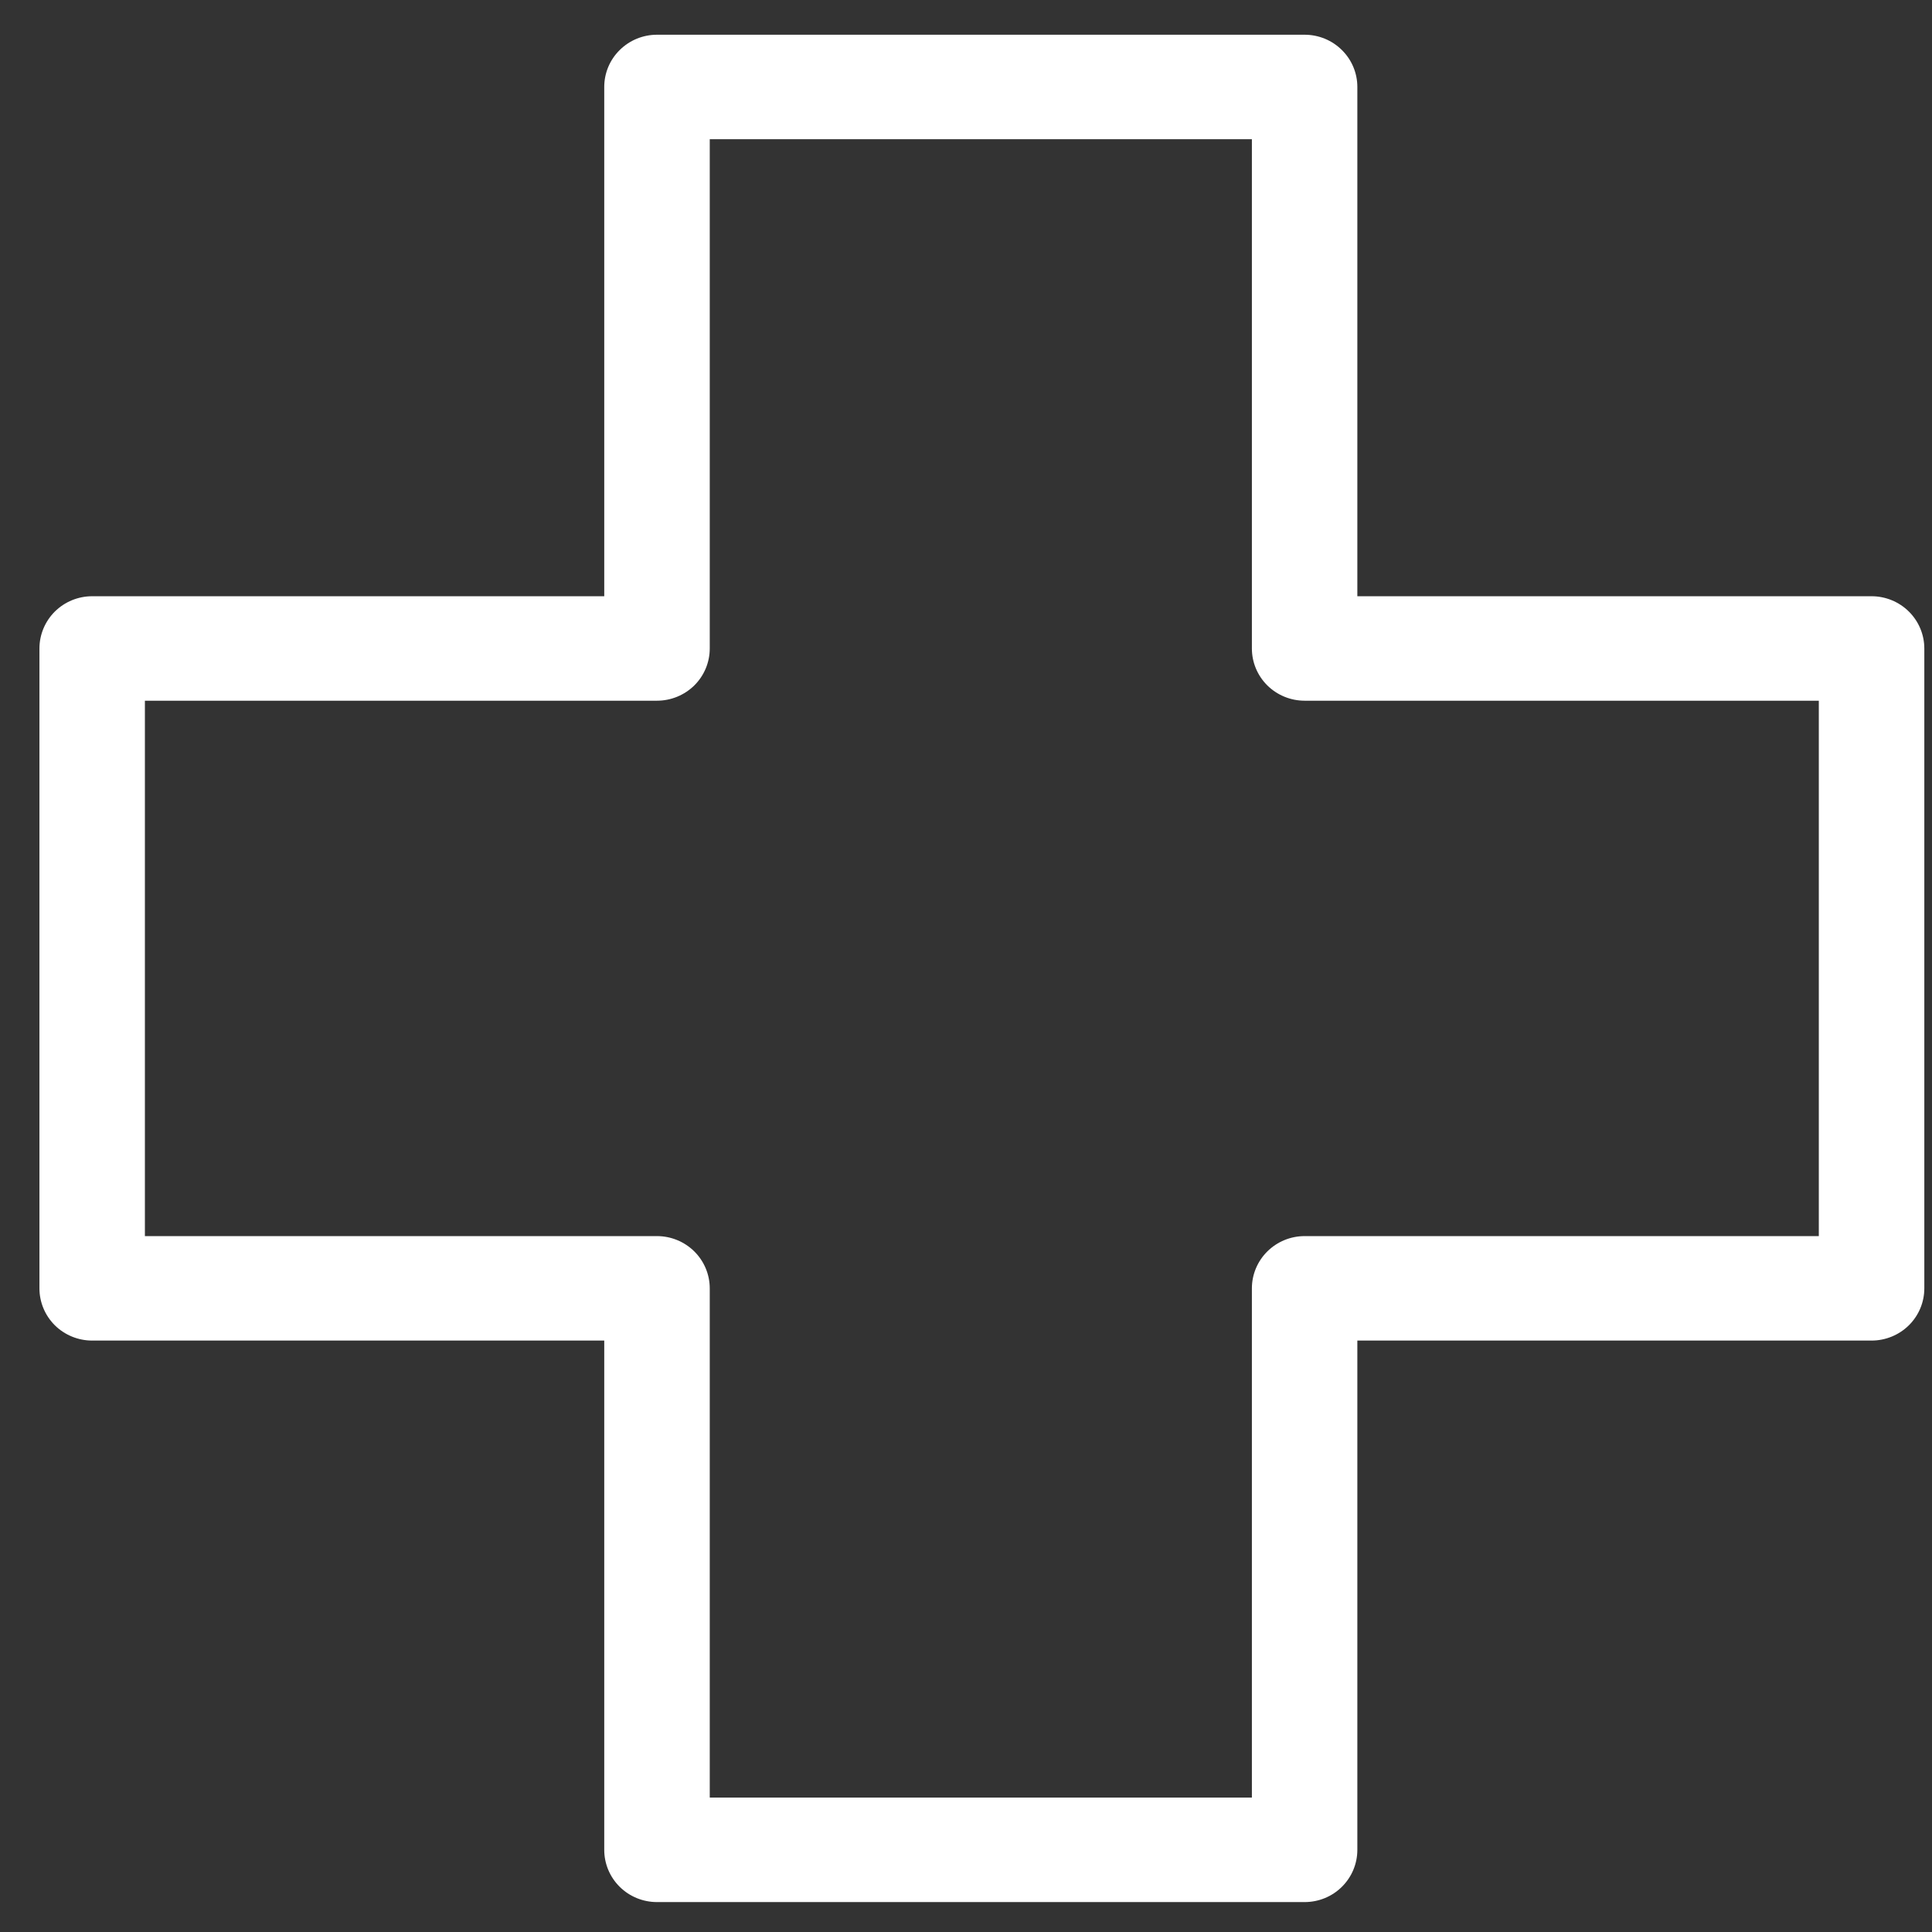 <svg width="41" height="41" viewBox="0 0 41 41" fill="none" xmlns="http://www.w3.org/2000/svg">
<rect x="0" y="0" width="41" height="41" fill="#333333" stroke="none"/>
<path d="M39.717 12.653H28.805V1.845C28.805 1.551 28.687 1.269 28.477 1.062C28.268 0.854 27.983 0.737 27.686 0.737H13.942C13.646 0.737 13.361 0.854 13.151 1.062C12.941 1.269 12.823 1.551 12.823 1.845V12.653H1.956C1.659 12.653 1.374 12.77 1.164 12.978C0.955 13.186 0.837 13.468 0.837 13.762V27.341C0.837 27.635 0.955 27.917 1.164 28.125C1.374 28.332 1.659 28.449 1.956 28.449H12.823V39.257C12.823 39.551 12.941 39.833 13.151 40.041C13.361 40.249 13.646 40.365 13.942 40.365H27.686C27.983 40.365 28.268 40.249 28.477 40.041C28.687 39.833 28.805 39.551 28.805 39.257V28.449H39.717C40.014 28.449 40.299 28.332 40.509 28.125C40.719 27.917 40.837 27.635 40.837 27.341V13.762C40.837 13.468 40.719 13.186 40.509 12.978C40.299 12.77 40.014 12.653 39.717 12.653ZM38.598 26.232H27.686C27.389 26.232 27.105 26.349 26.895 26.557C26.685 26.765 26.567 27.047 26.567 27.341V38.148H15.062V27.341C15.062 27.047 14.944 26.765 14.734 26.557C14.524 26.349 14.239 26.232 13.942 26.232H3.075V14.87H13.942C14.239 14.87 14.524 14.753 14.734 14.546C14.944 14.338 15.062 14.056 15.062 13.762V2.954H26.567V13.762C26.567 14.056 26.685 14.338 26.895 14.546C27.105 14.753 27.389 14.87 27.686 14.87H38.598V26.232Z" fill="white"/>
</svg>
